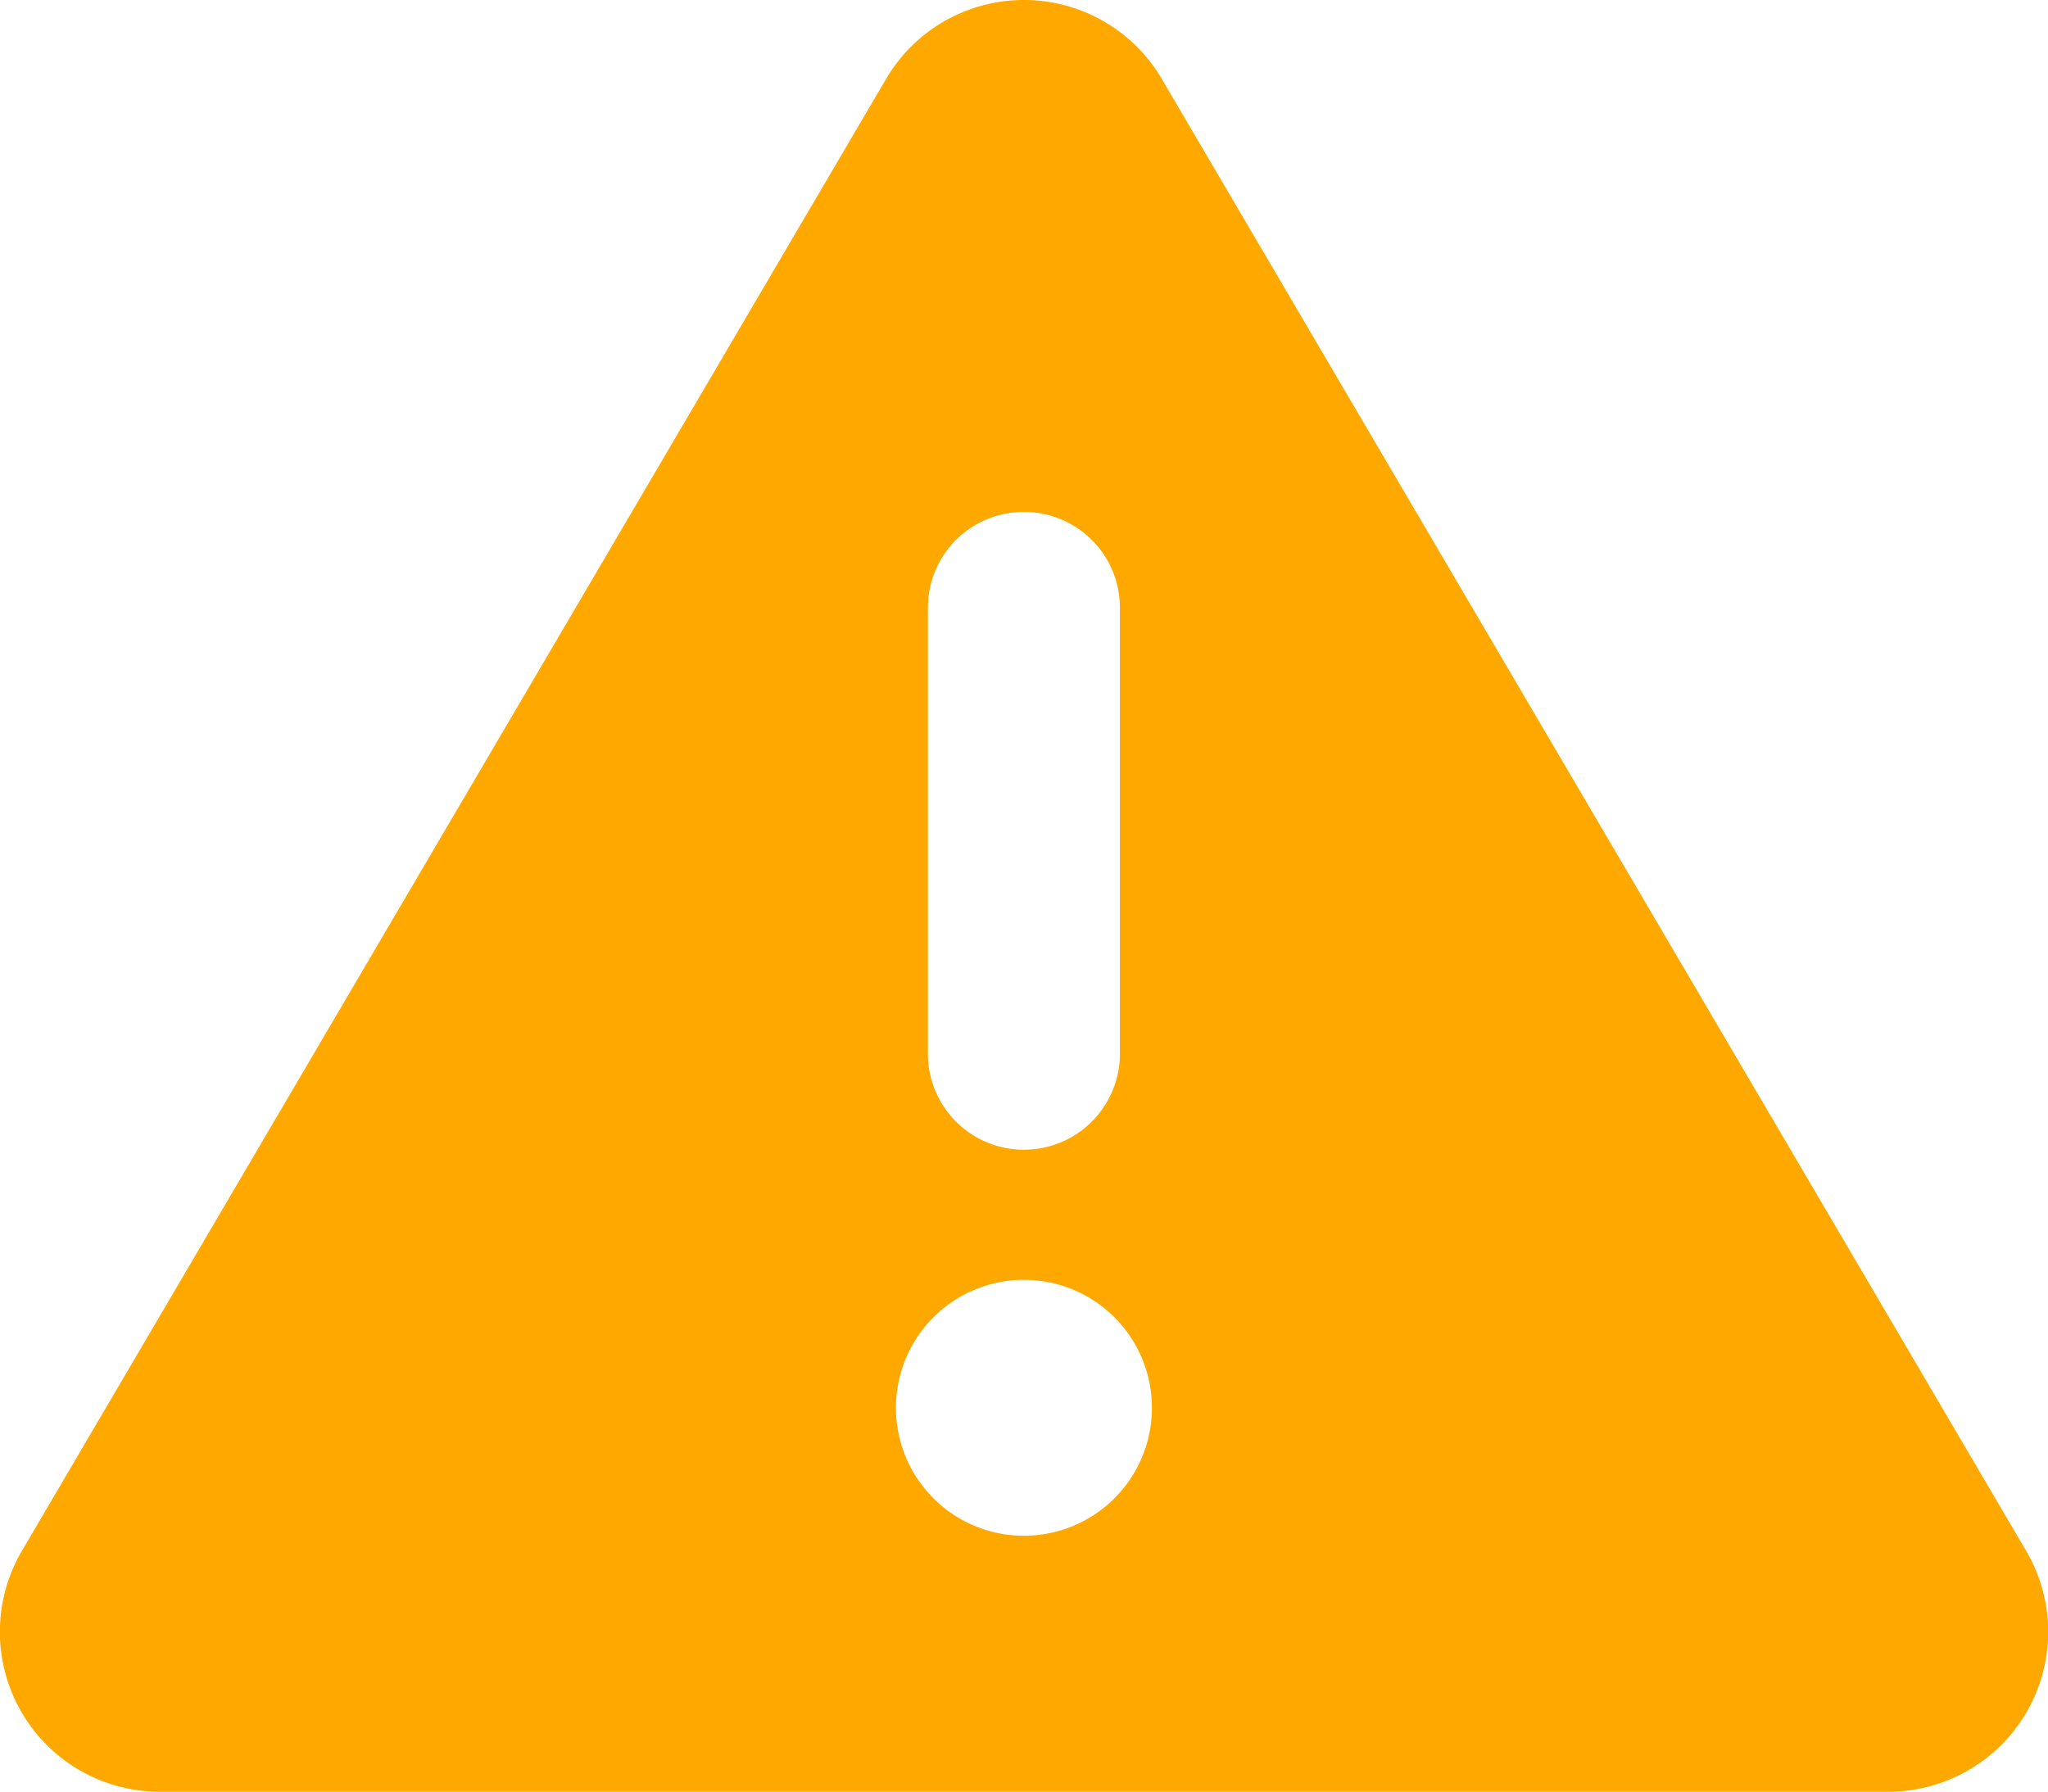 <?xml version="1.0" encoding="UTF-8"?>
<svg xmlns="http://www.w3.org/2000/svg" width="43.425" height="38" viewBox="0 0 43.425 38">
  <path d="M21.748,32a3.386,3.386,0,0,1,2.926,1.679L43,64.894A3.391,3.391,0,0,1,40.069,70H3.427A3.391,3.391,0,0,1,.5,64.894L18.822,33.679A3.386,3.386,0,0,1,21.748,32Zm0,10.857a2.031,2.031,0,0,0-2.036,2.036v9.5a2.036,2.036,0,0,0,4.071,0v-9.5A2.031,2.031,0,0,0,21.748,42.857Zm2.714,19a2.714,2.714,0,1,0-2.714,2.714A2.714,2.714,0,0,0,24.462,61.857Z" transform="translate(-0.037 -32)" fill="#ffa800"></path>
</svg>
